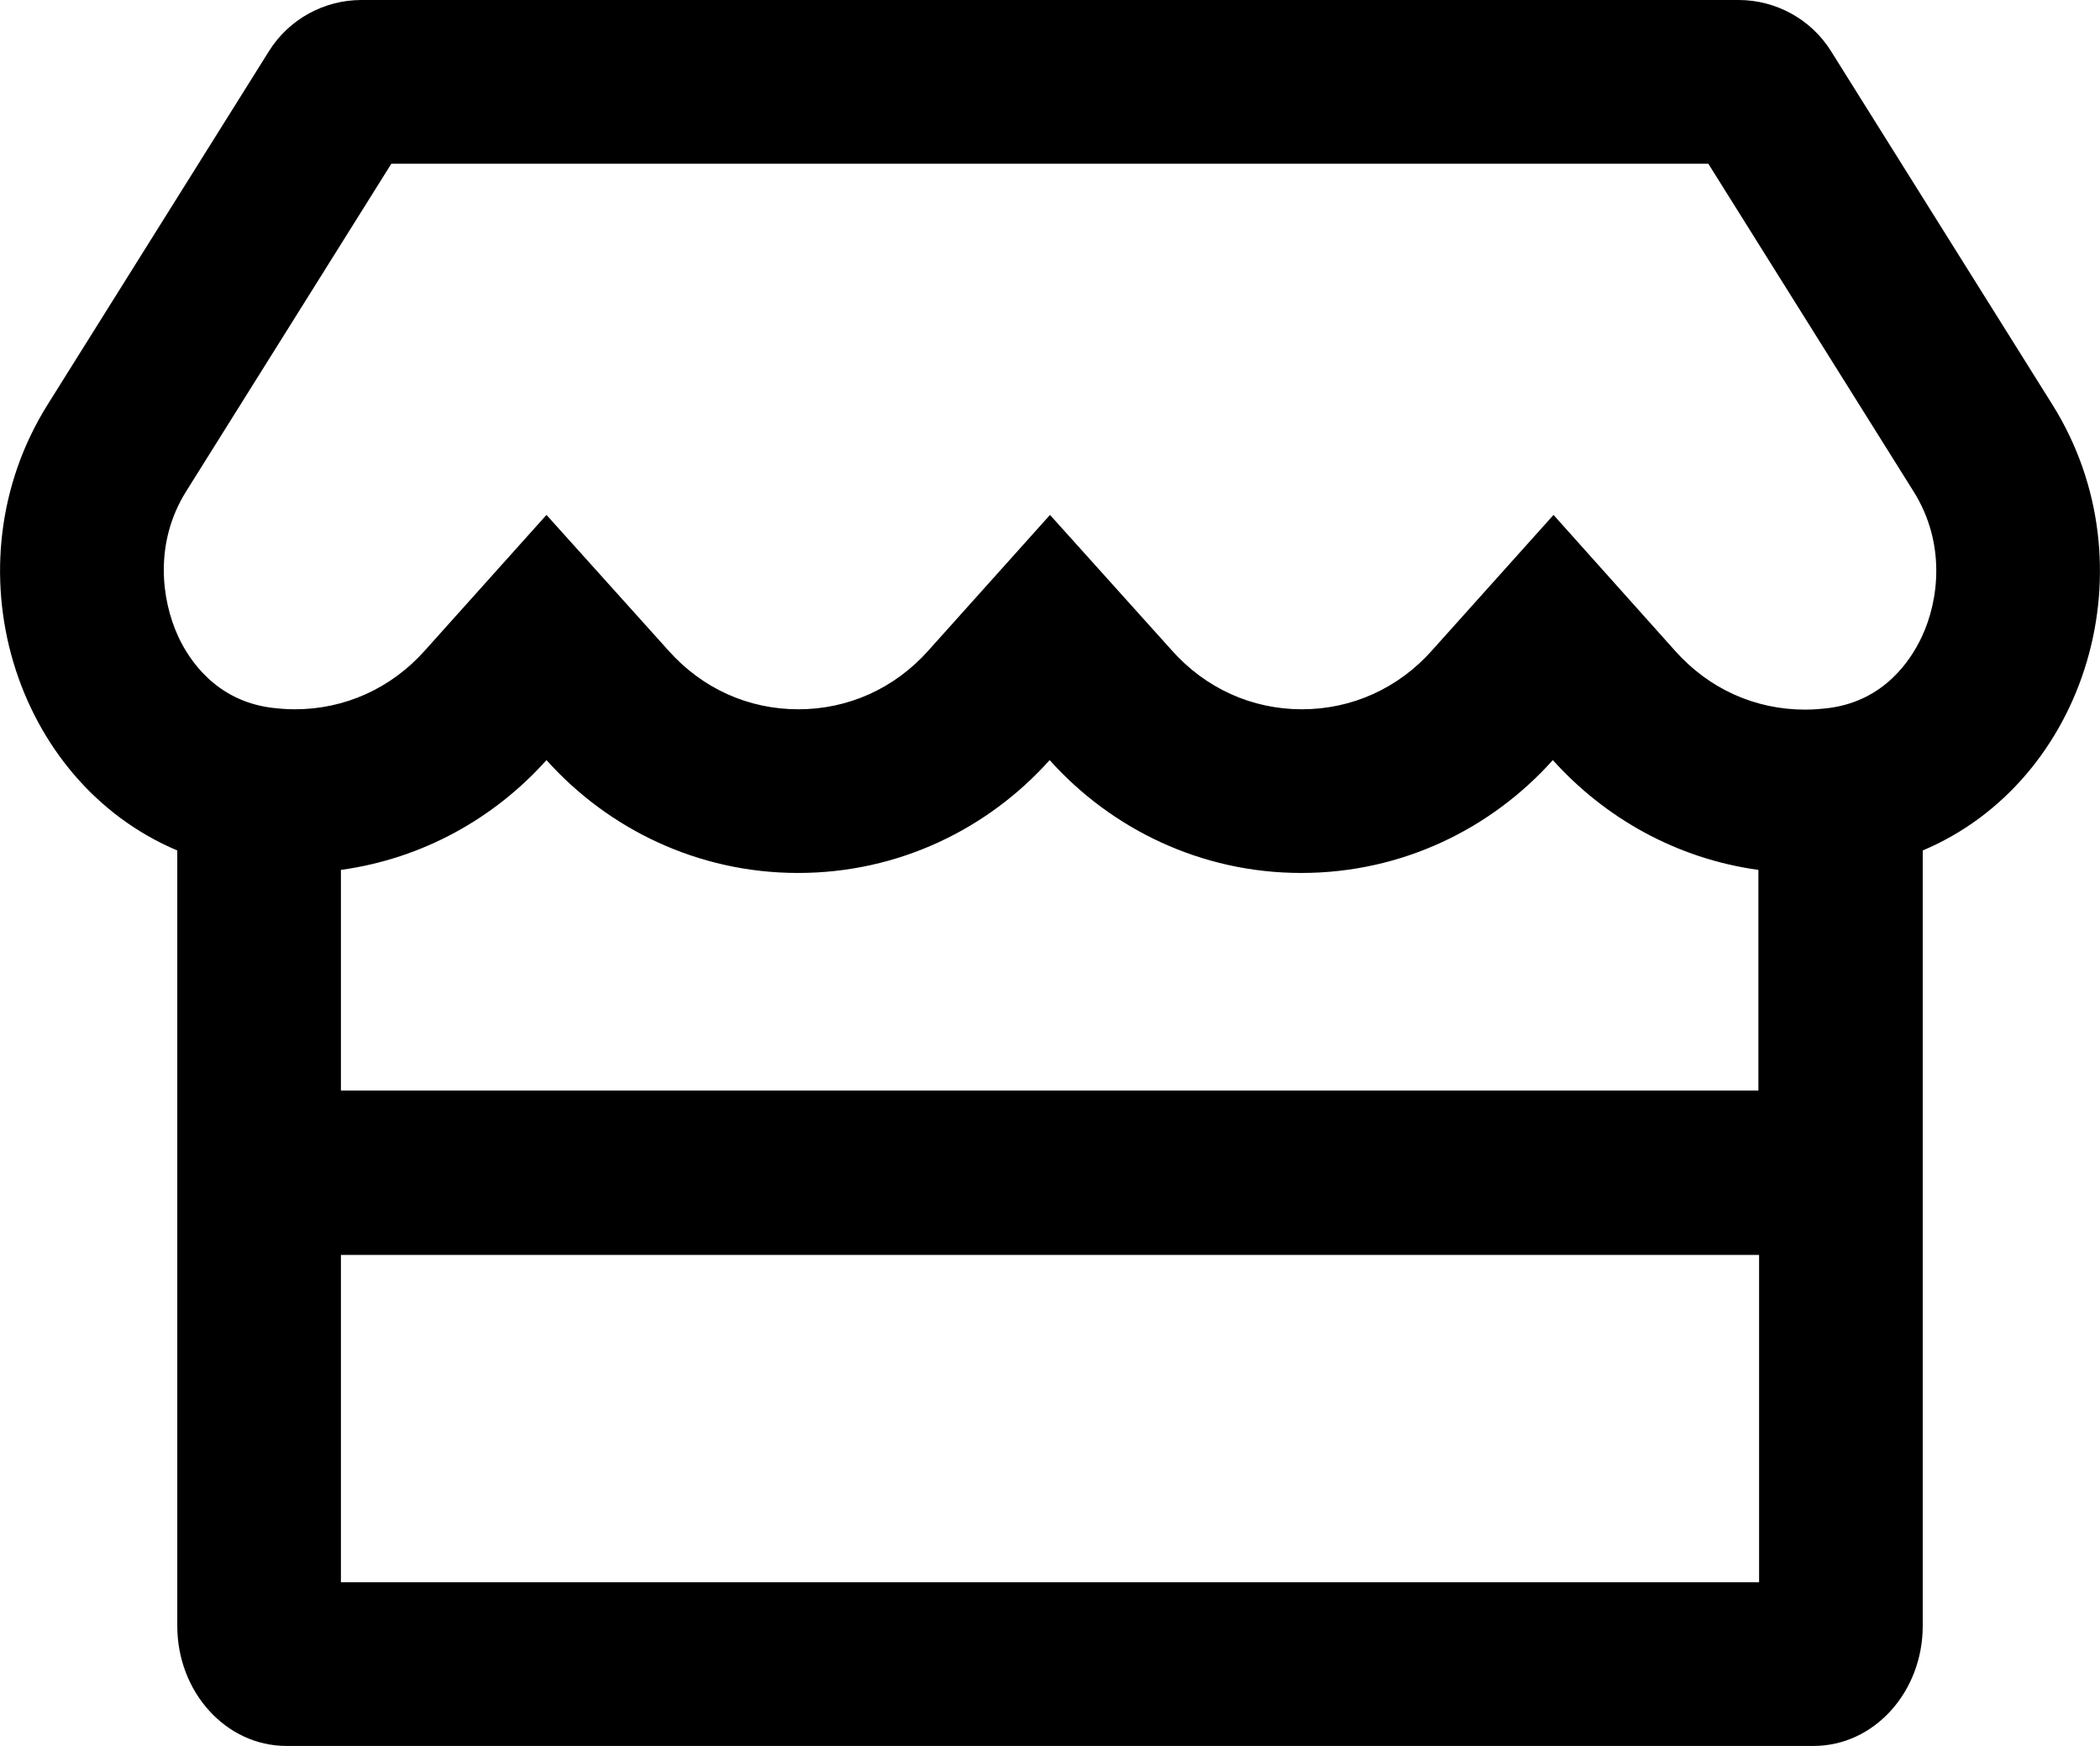 <svg xmlns="http://www.w3.org/2000/svg" viewBox="0 0 616 512"><path d="M602 118.6L537.1 15C531.3 5.7 521 0 510 0H106C95 0 84.7 5.7 78.9 15L14 118.6c-29.6 47.2-10 110.6 38 130.8v227.4c0 19.4 14.3 35.2 32 35.2h448c17.7 0 32-15.8 32-35.2V249.4c48-20.2 67.6-83.6 38-130.8zM516 464H100v-96h416v96zm0-144.2H100v-64.7c24-3.3 45.1-15.2 60.3-32.2 18 20.1 44.3 33.1 73.8 33.1 29.6 0 55.8-13 73.8-33.1 18 20.1 44.3 33.1 73.8 33.1 29.6 0 55.8-13 73.8-33.1 15.3 17 36.3 28.9 60.3 32.2v64.7zm47.7-133c-3.2 6.8-10.9 18.6-27 20.8-2.4.3-4.8.5-7.2.5-14.7 0-28.2-6.1-38.1-17.2L455.7 151 420 190.8c-9.9 11.1-23.5 17.2-38.1 17.2s-28.2-6.1-38.1-17.2L308 151l-35.7 39.8c-9.9 11.1-23.5 17.2-38.1 17.2-14.7 0-28.2-6.1-38.1-17.2L160.3 151l-35.7 39.8c-9.9 11.1-23.5 17.2-38.1 17.2-2.5 0-4.9-.2-7.2-.5-16-2.2-23.8-13.9-27-20.8-5-10.8-7.1-27.6 2.3-42.6L114.8 48h386.3l60.2 96.1c9.5 15.1 7.5 31.9 2.4 42.7z"/></svg>
<!--
Font Awesome Pro 5.1.1 by @fontawesome - https://fontawesome.com
License - https://fontawesome.com/license (Commercial License)
-->